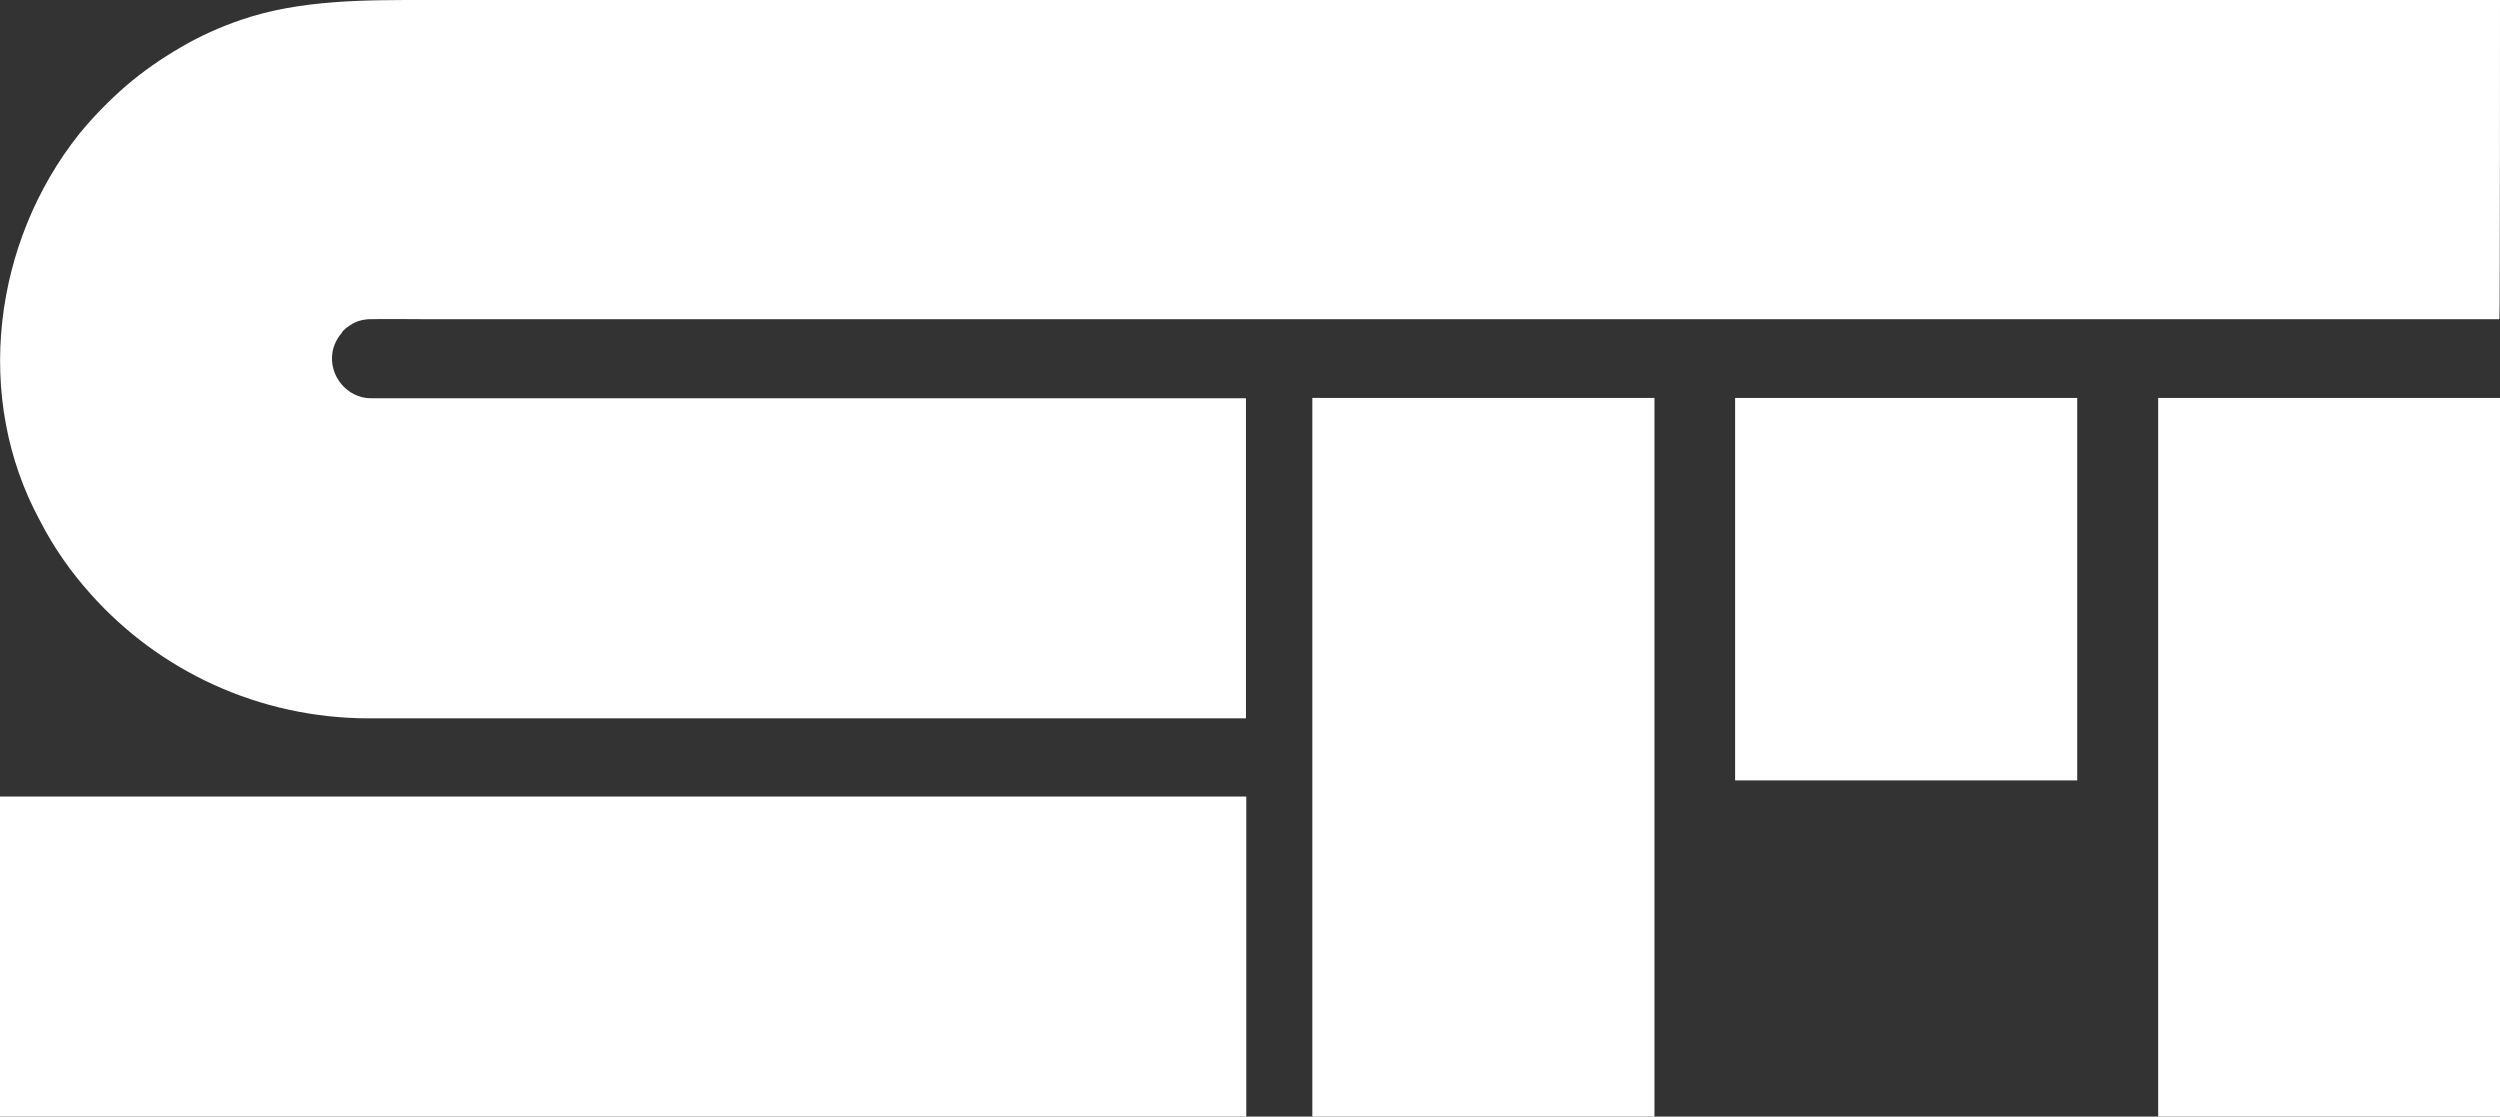 <?xml version="1.0" encoding="UTF-8"?>
<svg id="Layer_2" data-name="Layer 2" xmlns="http://www.w3.org/2000/svg" viewBox="0 0 80.6 36">
  <rect x="0" y="0" width="80.6" height="36" fill="#333333" stroke="none"/>
  <defs>
    <style>
      .cls-1 {
        fill: #fff;
        stroke-width: 0px;
      }
    </style>
  </defs>
  <g id="Layer_3" data-name="Layer 3">
    <g>
      <rect class="cls-1" x="42.31" y="12.83" width="11.03" height="23.17"/>
      <rect class="cls-1" x="55.94" y="12.83" width="11.03" height="12.33"/>
      <rect class="cls-1" x="69.58" y="12.83" width="11.03" height="23.17"/>
      <path class="cls-1" d="M11.03,10.72c-.16.18-.27.4-.31.63-.13.76.47,1.49,1.24,1.49h28.21v10.32H11.91c-3.58,0-6.79-1.55-8.97-3.99-.65-.72-1.21-1.52-1.65-2.38C-.87,12.82-.22,7.8,2.56,4.31c.46-.56.96-1.07,1.5-1.54.55-.47,1.14-.88,1.76-1.24.63-.37,1.3-.67,1.98-.9C9.69-.01,11.75,0,13.73,0h66.87s0,10.29-.02,10.29c-.02,0-.04,0-.06,0-.03,0-.06,0-.09,0-.04,0-.08,0-.13,0-.05,0-.11,0-.16,0-.07,0-.13,0-.2,0-.08,0-.15,0-.23,0-.09,0-.18,0-.26,0-.1,0-.2,0-.29,0-.11,0-.22,0-.33,0-.12,0-.24,0-.36,0-.13,0-.26,0-.39,0-.14,0-.28,0-.42,0-.15,0-.3,0-.45,0-.16,0-.32,0-.47,0-.17,0-.33,0-.5,0-.18,0-.35,0-.53,0-.18,0-.37,0-.55,0s-.39,0-.58,0-.4,0-.61,0-.42,0-.63,0-.44,0-.65,0-.45,0-.68,0-.47,0-.7,0-.48,0-.72,0-.49,0-.74,0-.51,0-.76,0-.52,0-.78,0-.53,0-.8,0-.55,0-.82,0-.56,0-.84,0-.57,0-.85,0-.58,0-.87,0-.59,0-.89,0-.6,0-.9,0-.61,0-.91,0-.62,0-.93,0-.63,0-.94,0-.64,0-.95,0-.64,0-.97,0-.65,0-.98,0-.66,0-.99,0-.66,0-1,0-.67,0-1.01,0-.68,0-1.01,0-.68,0-1.02,0-.69,0-1.03,0-.69,0-1.04,0-.69,0-1.04,0-.7,0-1.05,0-.7,0-1.05,0-.7,0-1.05,0-.71,0-1.06,0-.71,0-1.06,0-.71,0-1.06,0-.71,0-1.06,0-.71,0-1.06,0-.71,0-1.06,0-.71,0-1.06,0-.71,0-1.06,0-.71,0-1.06,0-.7,0-1.06,0-.7,0-1.05,0-.7,0-1.05,0-.7,0-1.04,0-.69,0-1.04,0-.69,0-1.03,0-.68,0-1.03,0-.68,0-1.02,0-.67,0-1.01,0-.67,0-1,0-.66,0-.99,0-.65,0-.98,0-.65,0-.97,0-.64,0-.96,0-.63,0-.95,0-.62,0-.94,0-.61,0-.92,0-.61,0-.91,0-.6,0-.89,0-.59,0-.88,0-.57,0-.86,0-.56,0-.85,0-.55,0-.83,0c-.53,0-1.05-.01-1.58,0-.07,0-.13,0-.2.01-.15.02-.3.06-.43.14-.06.04-.13.08-.18.12-.03.02-.06.05-.08.07-.01.01-.07.06-.07.08Z"/>
      <rect class="cls-1" x="14.93" y="10.75" width="10.32" height="40.18" transform="translate(-10.75 50.93) rotate(-90)"/>
    </g>
  </g>
</svg>